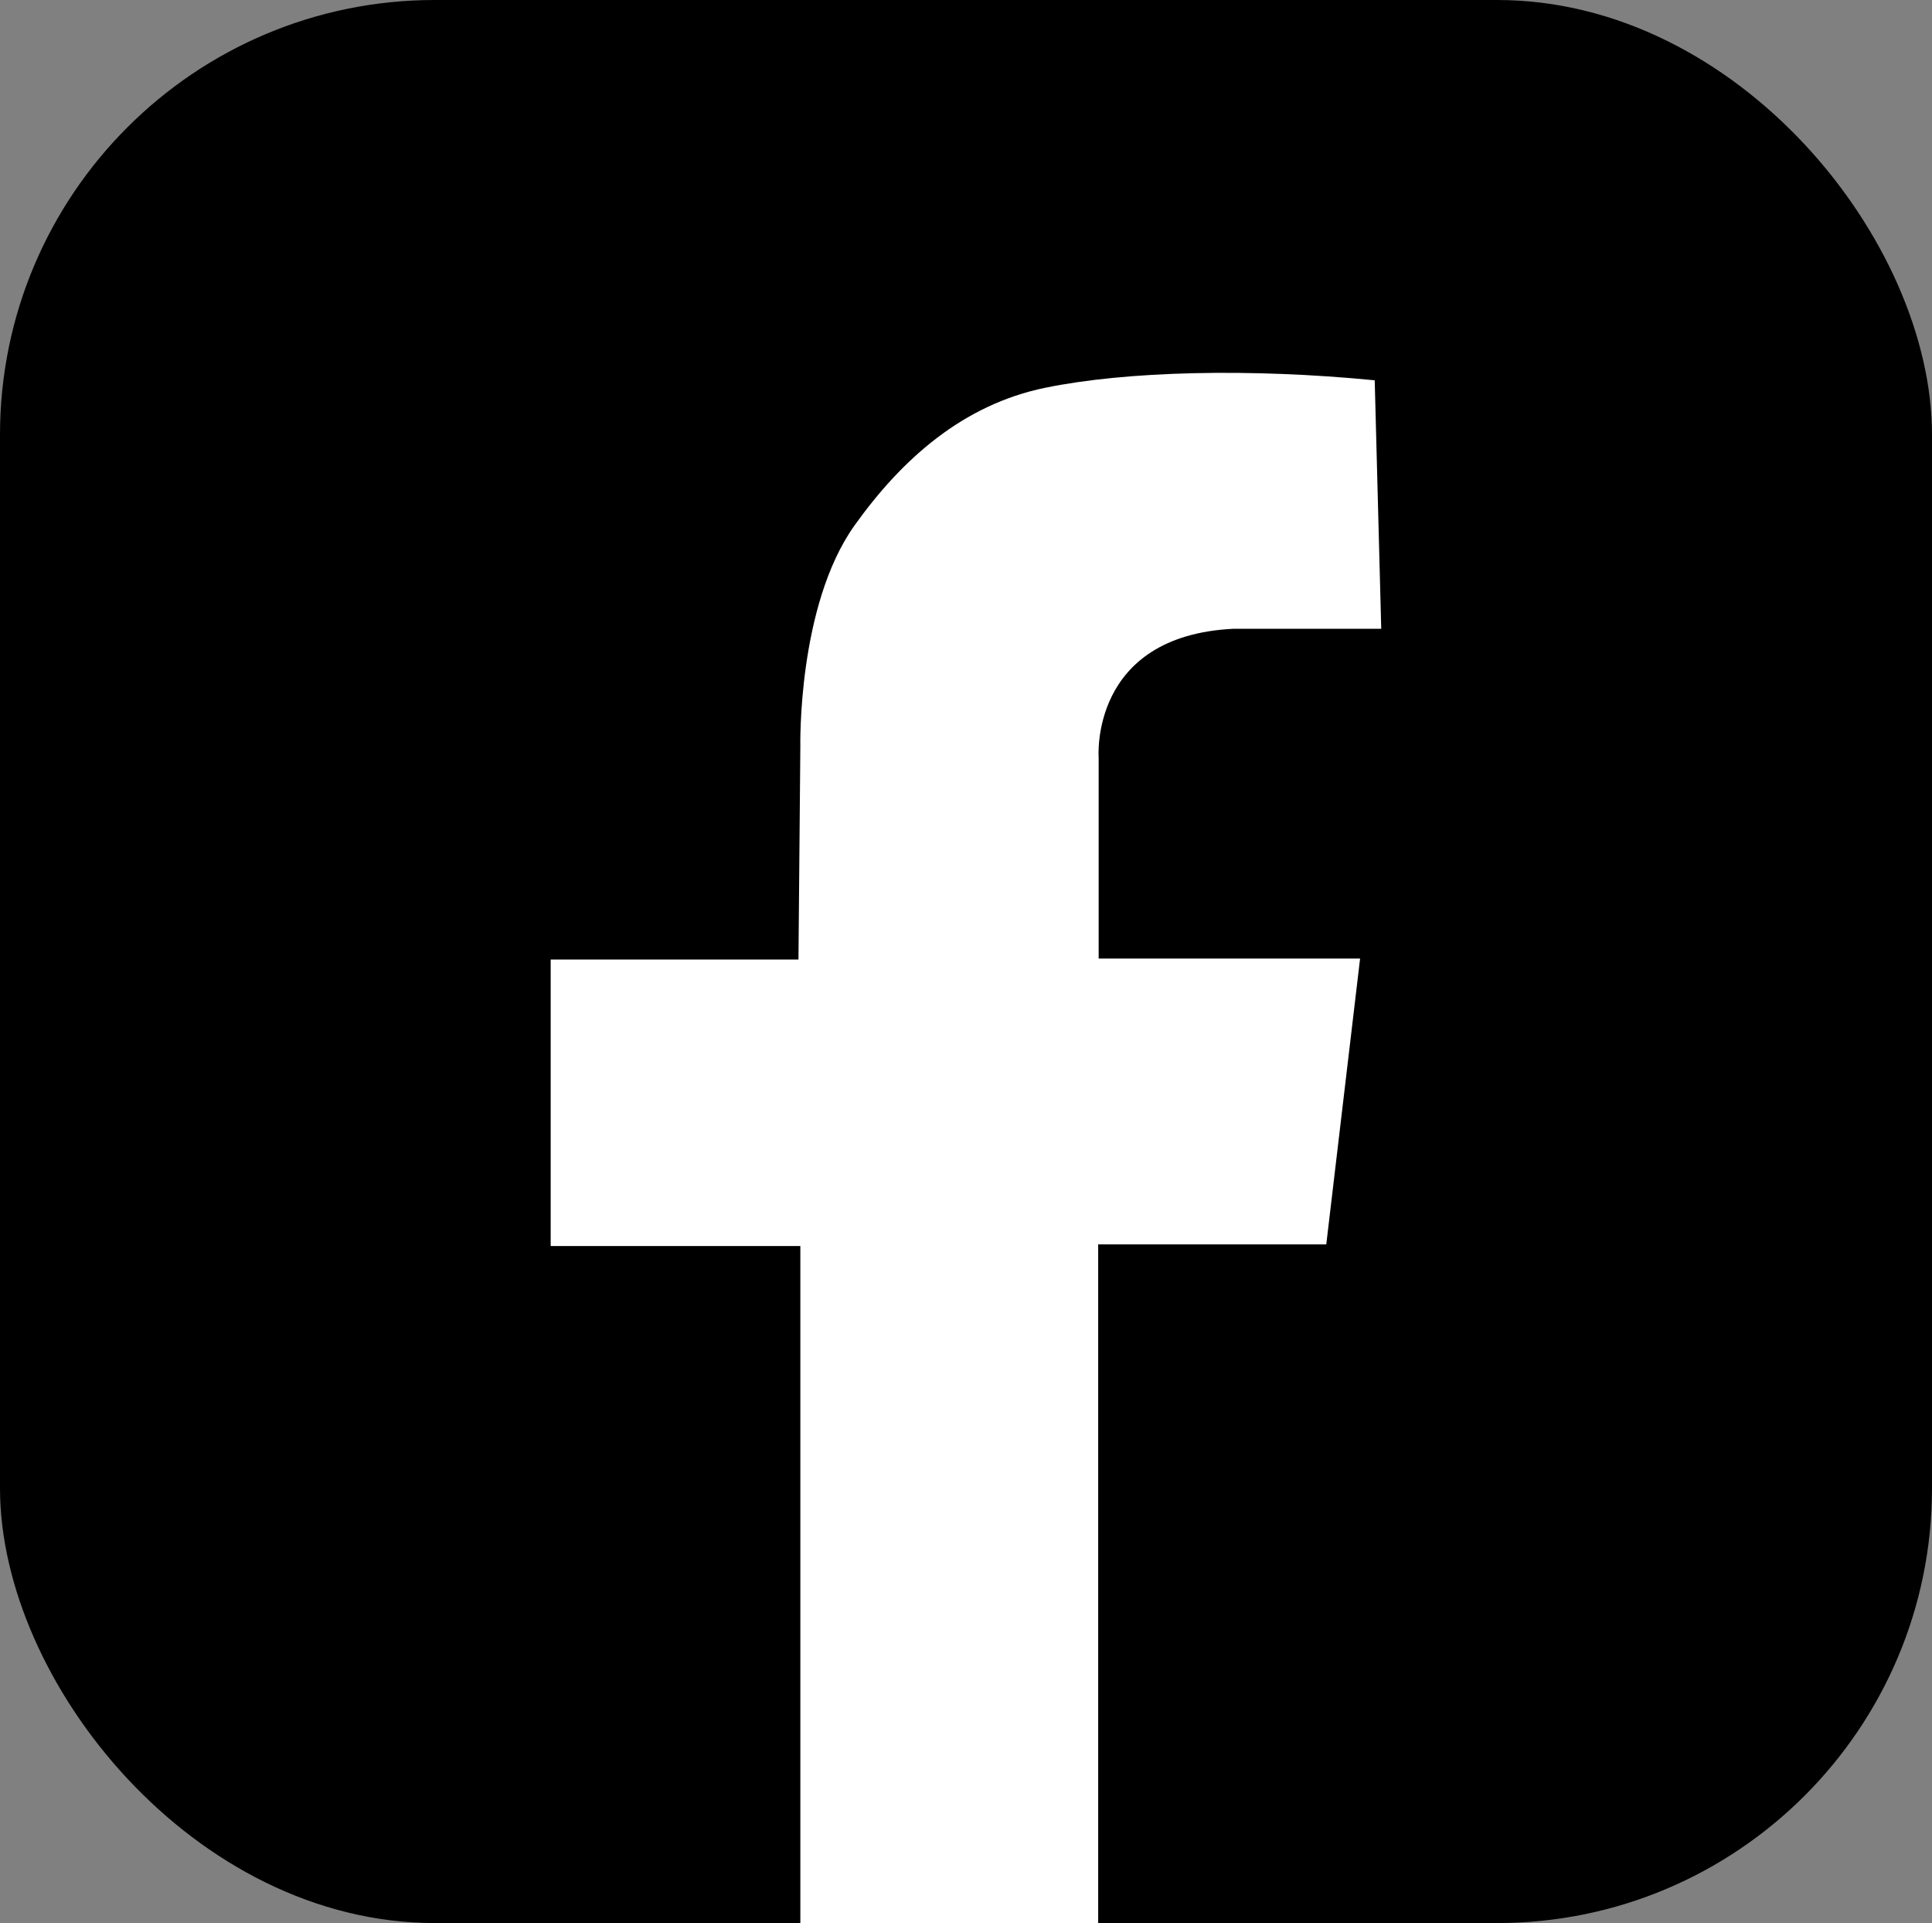 <?xml version="1.0" encoding="UTF-8"?><svg id="_レイヤー_2" xmlns="http://www.w3.org/2000/svg" viewBox="0 0 23.657 23.544"><rect x="0" y="0" width="23.657" height="23.544" fill="#808080" stroke="none"/><g id="_レイヤー_6"><rect width="23.657" height="23.544" rx="5.324" ry="5.324"/><path d="m16.913,7.698l-.08-3.042c-1.532-.15-3.043-.112-4.032.091-1.011.207-1.758.875-2.336,1.684-.704.985-.665,2.713-.665,2.713l-.023,2.604h-3.034v3.507h3.057v8.289h3.647v-8.309h2.793l.414-3.499h-3.201v-2.455s-.119-1.497,1.653-1.583h1.807Z" fill="#fff"/></g></svg>